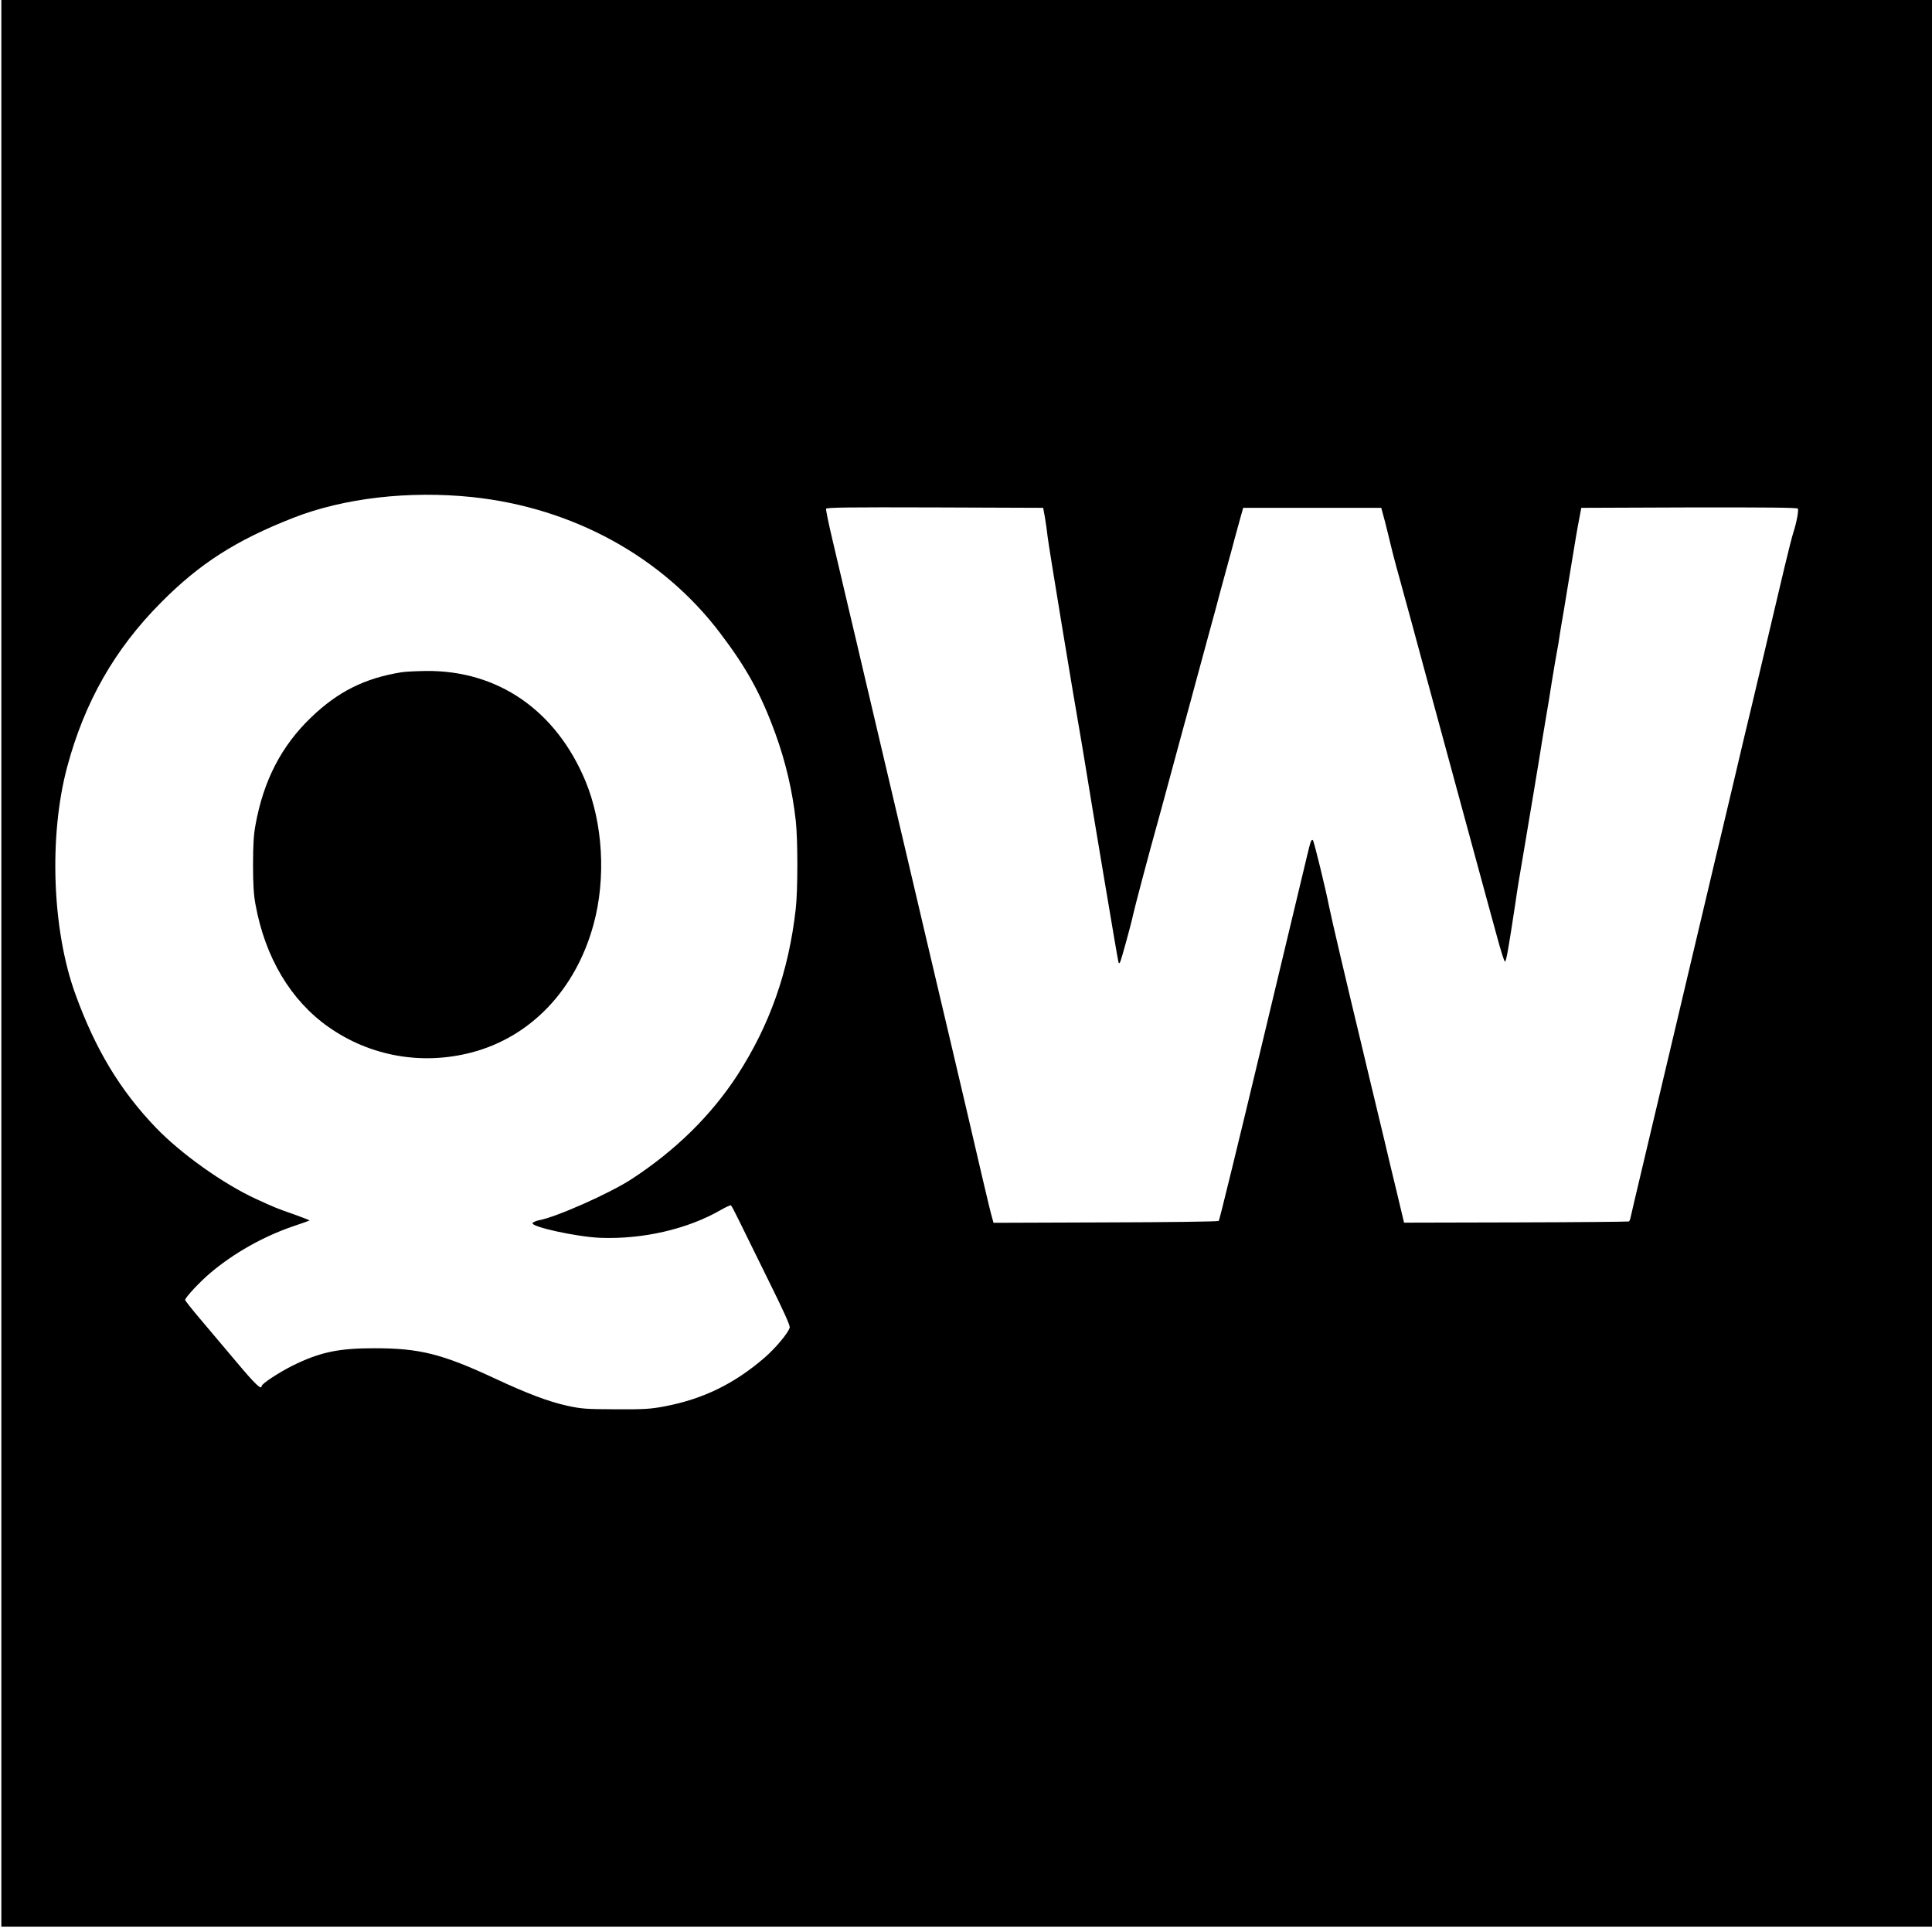 <?xml version="1.0" standalone="no"?>
<!DOCTYPE svg PUBLIC "-//W3C//DTD SVG 20010904//EN"
 "http://www.w3.org/TR/2001/REC-SVG-20010904/DTD/svg10.dtd">
<svg version="1.0" xmlns="http://www.w3.org/2000/svg"
 width="1440pt" height="1440pt" viewBox="0 0 1440 1440"
 preserveAspectRatio="xMidYMid meet">
<g transform="translate(0,1440) scale(0.1,-0.1)"
fill="#000000" stroke="none">
<path d="M10 7220 l0 -7180 7195 0 7195 0 0 7180 0 7180 -7195 0 -7195 0 0
-7180z m3510 3475 c750 -79 1417 -445 1847 -1013 199 -262 305 -455 413 -752
75 -207 126 -422 151 -645 16 -142 16 -519 0 -660 -53 -468 -194 -866 -436
-1240 -195 -299 -460 -560 -790 -775 -162 -105 -557 -281 -687 -305 -21 -4
-42 -13 -48 -20 -22 -27 327 -104 505 -111 317 -12 651 65 898 208 37 21 71
37 75 34 4 -2 32 -55 62 -117 30 -62 128 -261 218 -443 113 -228 162 -336 158
-351 -10 -39 -105 -153 -187 -224 -226 -195 -457 -308 -744 -363 -106 -20
-149 -23 -365 -22 -227 1 -254 3 -365 27 -136 30 -295 90 -535 202 -397 185
-563 226 -900 226 -268 0 -406 -29 -612 -131 -98 -49 -228 -134 -228 -151 0
-32 -48 13 -187 179 -87 103 -208 247 -270 320 -62 73 -113 137 -113 143 0 18
110 136 190 203 174 147 393 270 615 346 65 22 120 41 122 43 2 2 -52 23 -119
47 -124 43 -143 51 -278 113 -243 111 -562 338 -749 533 -267 279 -450 583
-599 994 -174 478 -199 1180 -61 1695 130 484 354 877 698 1223 289 292 560
465 986 632 377 148 864 204 1335 155z m4268 -150 c7 -38 16 -106 21 -150 8
-69 183 -1133 256 -1550 13 -77 28 -167 33 -200 24 -153 233 -1402 238 -1415
5 -13 6 -13 13 0 9 17 85 294 96 350 7 37 124 479 175 660 16 58 57 206 90
330 90 334 129 475 155 570 13 47 35 130 50 185 28 105 64 237 114 420 17 61
47 171 66 245 20 74 47 173 60 220 13 47 36 130 50 185 15 55 35 127 44 160
l17 60 515 0 514 0 27 -100 c14 -55 33 -131 42 -170 9 -38 29 -117 45 -175 16
-58 43 -154 59 -215 17 -60 80 -292 140 -515 61 -223 199 -731 307 -1130 109
-399 218 -804 245 -899 26 -96 51 -176 57 -178 9 -3 26 94 78 437 15 106 25
166 70 430 31 183 112 667 130 785 8 50 22 131 30 180 9 50 27 160 40 245 14
85 31 189 39 230 8 41 17 95 20 120 4 25 17 108 31 185 13 77 40 241 60 365
20 124 44 266 54 315 l17 90 804 3 c571 1 806 -1 810 -9 8 -12 -11 -111 -34
-179 -8 -25 -38 -142 -66 -260 -28 -118 -57 -242 -65 -275 -8 -33 -46 -195
-85 -360 -39 -165 -80 -336 -90 -380 -44 -182 -73 -305 -140 -590 -39 -165
-80 -336 -90 -380 -11 -44 -65 -271 -120 -505 -55 -234 -107 -452 -115 -485
-8 -33 -46 -195 -85 -360 -39 -165 -79 -336 -90 -380 -23 -95 -47 -197 -135
-570 -107 -453 -123 -518 -130 -552 -3 -18 -10 -35 -14 -37 -3 -2 -382 -6
-841 -7 l-835 -2 -57 239 c-32 131 -71 295 -87 364 -41 170 -94 393 -126 525
-14 61 -37 155 -50 210 -108 448 -227 955 -240 1024 -21 111 -111 480 -119
488 -11 11 -17 -3 -42 -108 -14 -57 -166 -693 -338 -1412 -172 -720 -317
-1312 -322 -1317 -5 -5 -385 -10 -844 -11 l-835 -3 -11 40 c-7 21 -37 147 -68
279 -65 282 -165 707 -241 1030 -101 426 -186 790 -205 870 -50 214 -94 399
-115 490 -13 55 -40 170 -60 255 -20 85 -47 200 -60 255 -13 55 -49 208 -80
340 -31 132 -85 362 -120 510 -35 149 -91 389 -126 535 -34 146 -85 364 -114
485 -29 121 -50 226 -48 233 4 10 172 12 811 10 l807 -3 13 -70z"/>
<path d="M2990 9389 c-271 -44 -471 -144 -669 -334 -223 -213 -357 -472 -417
-805 -13 -69 -18 -149 -18 -295 0 -146 5 -226 18 -295 72 -397 263 -717 545
-915 310 -218 695 -286 1064 -190 442 115 778 467 911 955 94 344 70 755 -61
1070 -220 526 -652 824 -1187 819 -72 -1 -156 -5 -186 -10z"/>
</g>
</svg>
